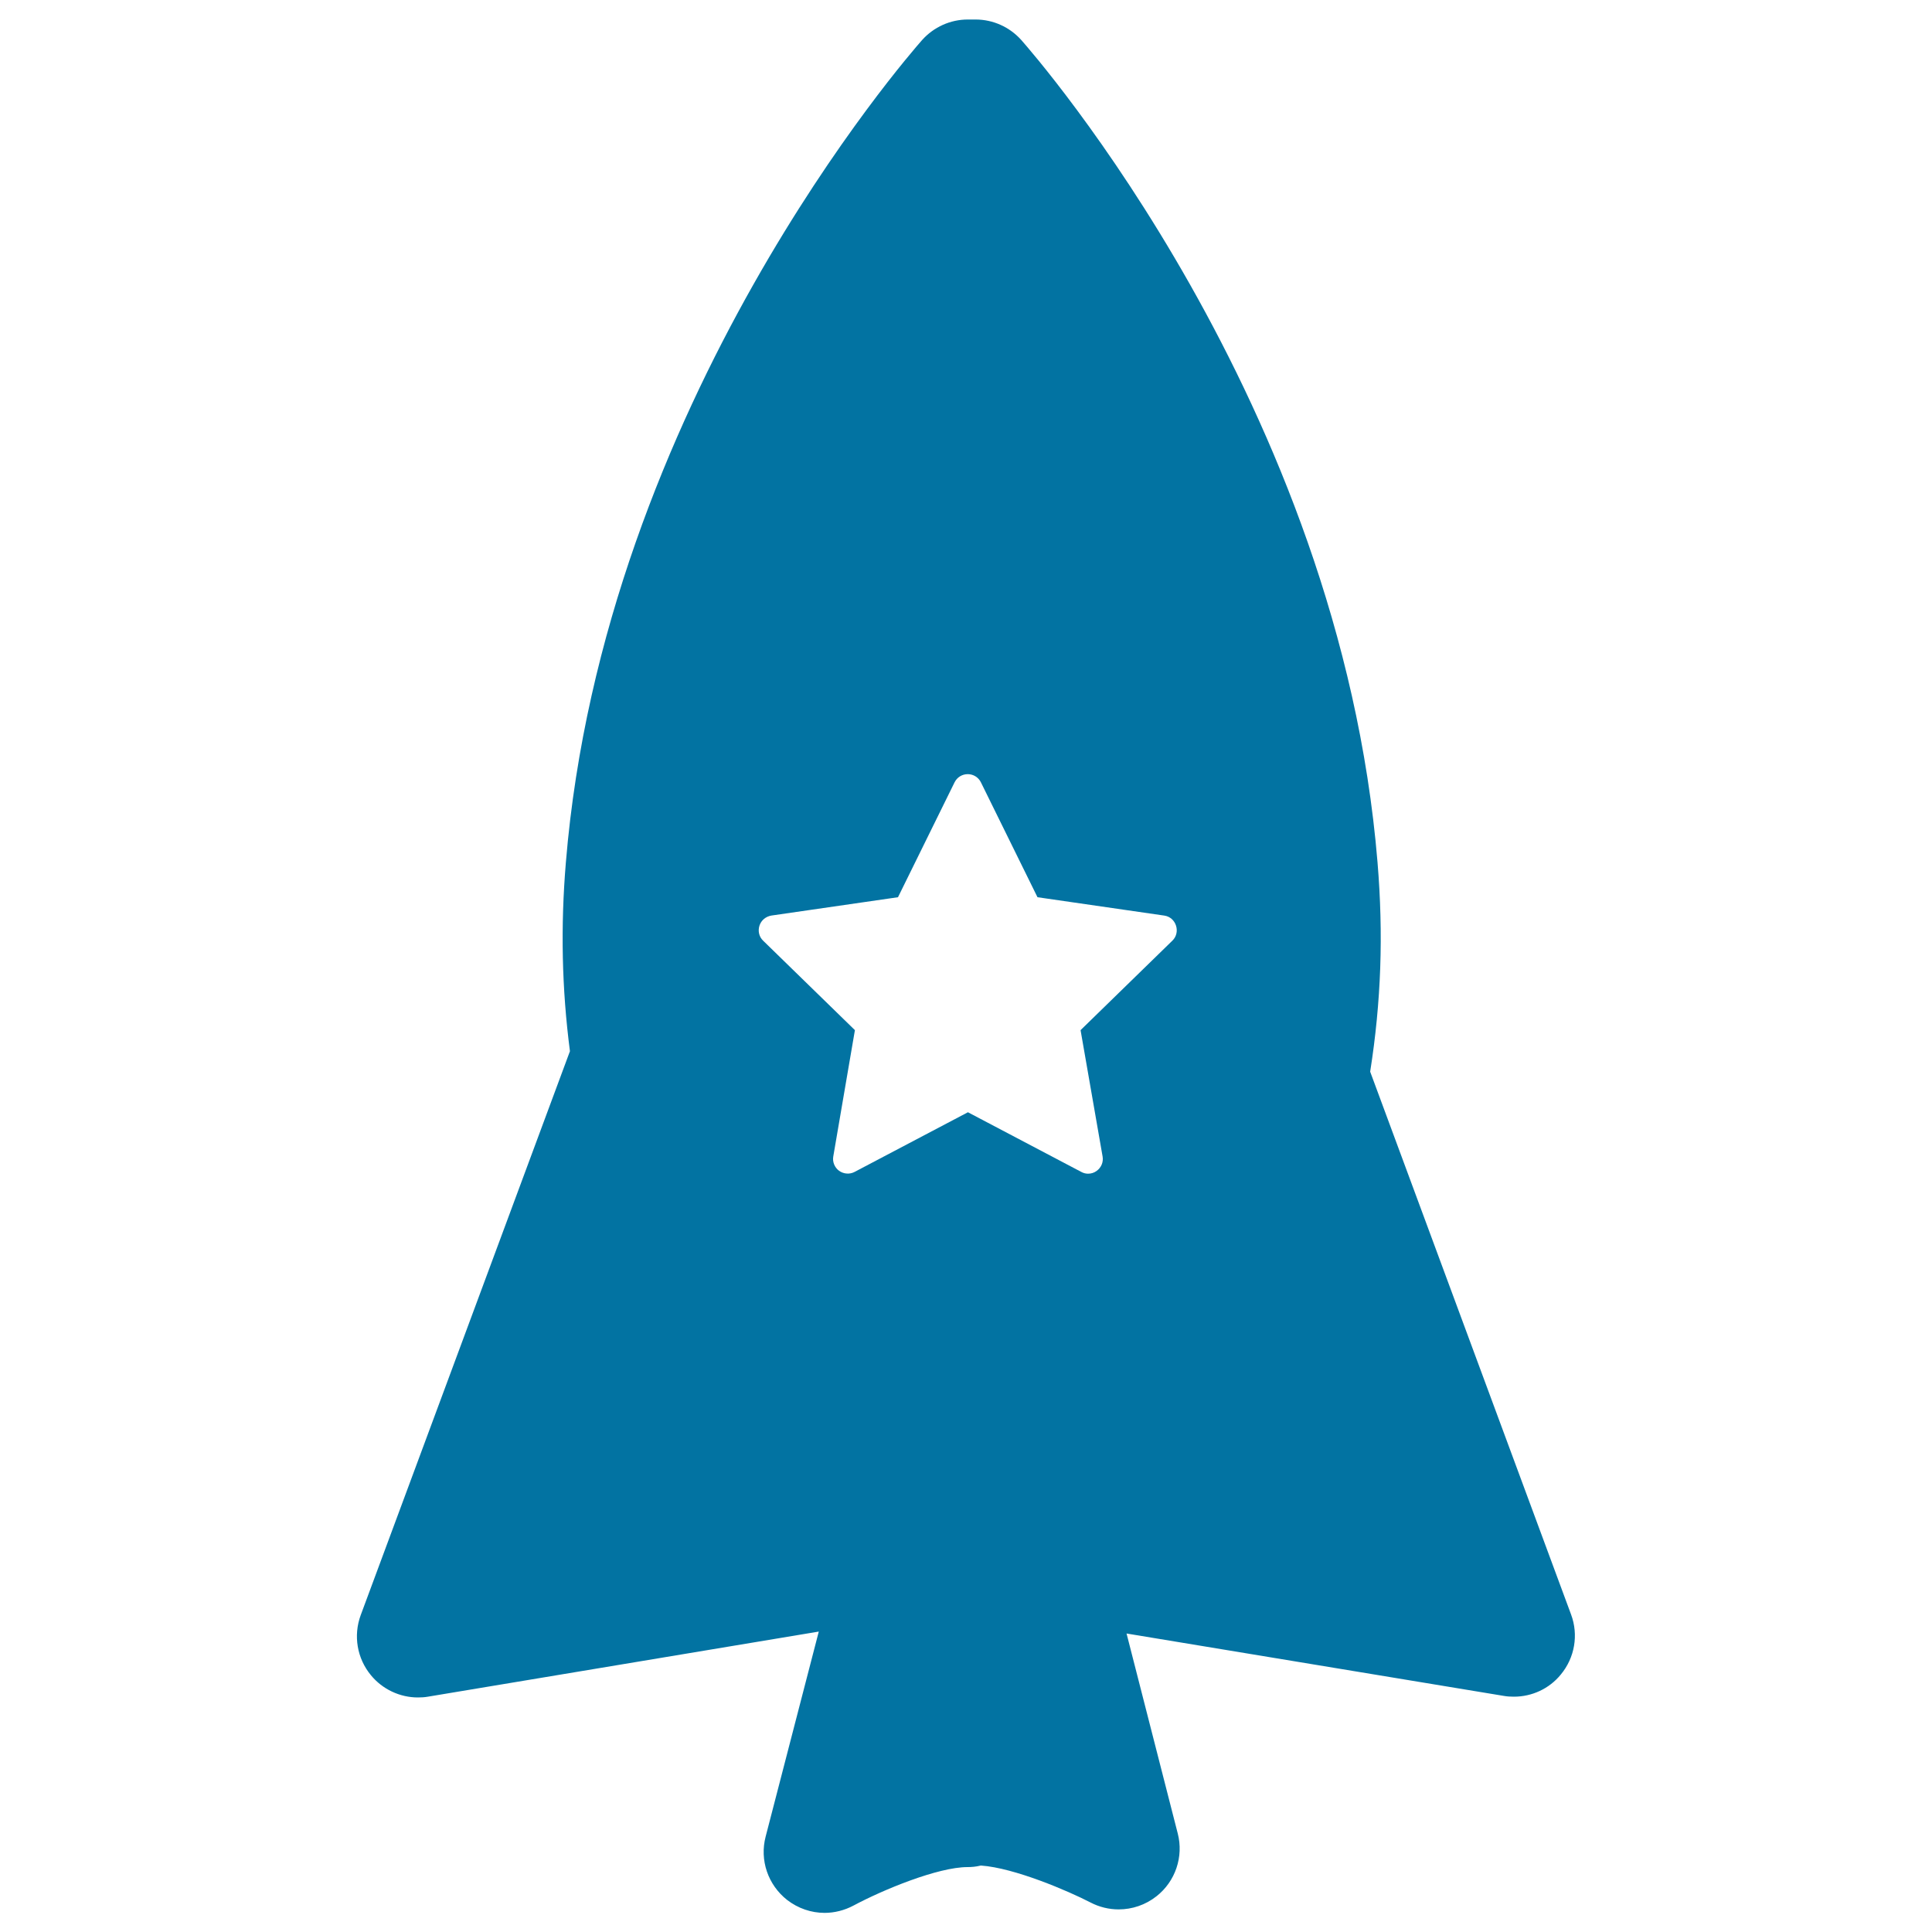 <svg xmlns="http://www.w3.org/2000/svg" viewBox="0 0 1000 1000" style="fill:#0273a2">
<title>Rocket With A Star SVG icon</title>
<g><g><path d="M192,867.1c6,7.3,15,11.5,24.3,11.5c1.7,0,3.5-0.1,5.2-0.4l202.3-33.7l-27.5,106.1c-3.2,12.2,1.2,25,11.1,32.8c5.7,4.4,12.5,6.7,19.4,6.7c5.1,0,10.3-1.3,15-3.8c15.3-8.2,43.7-19.9,59-19.9c2.2,0,4.3-0.2,6.4-0.7l0.5-0.1c17.4,1.2,45.3,13.2,56.7,19.1c4.6,2.4,9.6,3.6,14.6,3.6c7,0,13.9-2.3,19.6-6.8c9.8-7.7,14.1-20.5,11-32.5l-26.5-103.5l195.3,32.3c1.7,0.3,3.4,0.4,5.2,0.4c9.3,0,18.3-4.1,24.3-11.5c7.2-8.7,9.2-20.5,5.3-31l-104-281c5.7-36.3,6.9-71,3.8-108.4c-19.6-237.5-177.7-418-184.4-425.6c-6-6.7-14.6-10.6-23.6-10.6h-4.1c-9,0-17.6,3.9-23.6,10.6c-6.7,7.6-164.8,188.1-184.4,425.6c-2.8,33.4-2.1,65.5,2.1,97.8L186.7,836C182.8,846.6,184.8,858.4,192,867.1z M570.7,598.6c0.5,2.9-0.7,5.7-3,7.4c-1.3,1-2.9,1.5-4.5,1.5c-1.2,0-2.4-0.3-3.5-0.9L501,575.7l-58.7,30.9c-2.5,1.3-5.6,1.1-8-0.6c-2.3-1.7-3.5-4.6-3-7.4l11.2-65.4L395,486.9c-2.1-2-2.8-5-1.9-7.8c0.9-2.8,3.3-4.7,6.1-5.2l65.6-9.5l29.3-59.5c1.3-2.6,3.9-4.2,6.8-4.2c2.9,0,5.5,1.6,6.8,4.2l29.3,59.5l65.6,9.5c2.9,0.4,5.2,2.4,6.1,5.2c0.9,2.8,0.2,5.8-1.9,7.8l-47.5,46.3L570.7,598.6z"/></g></g>
</svg>